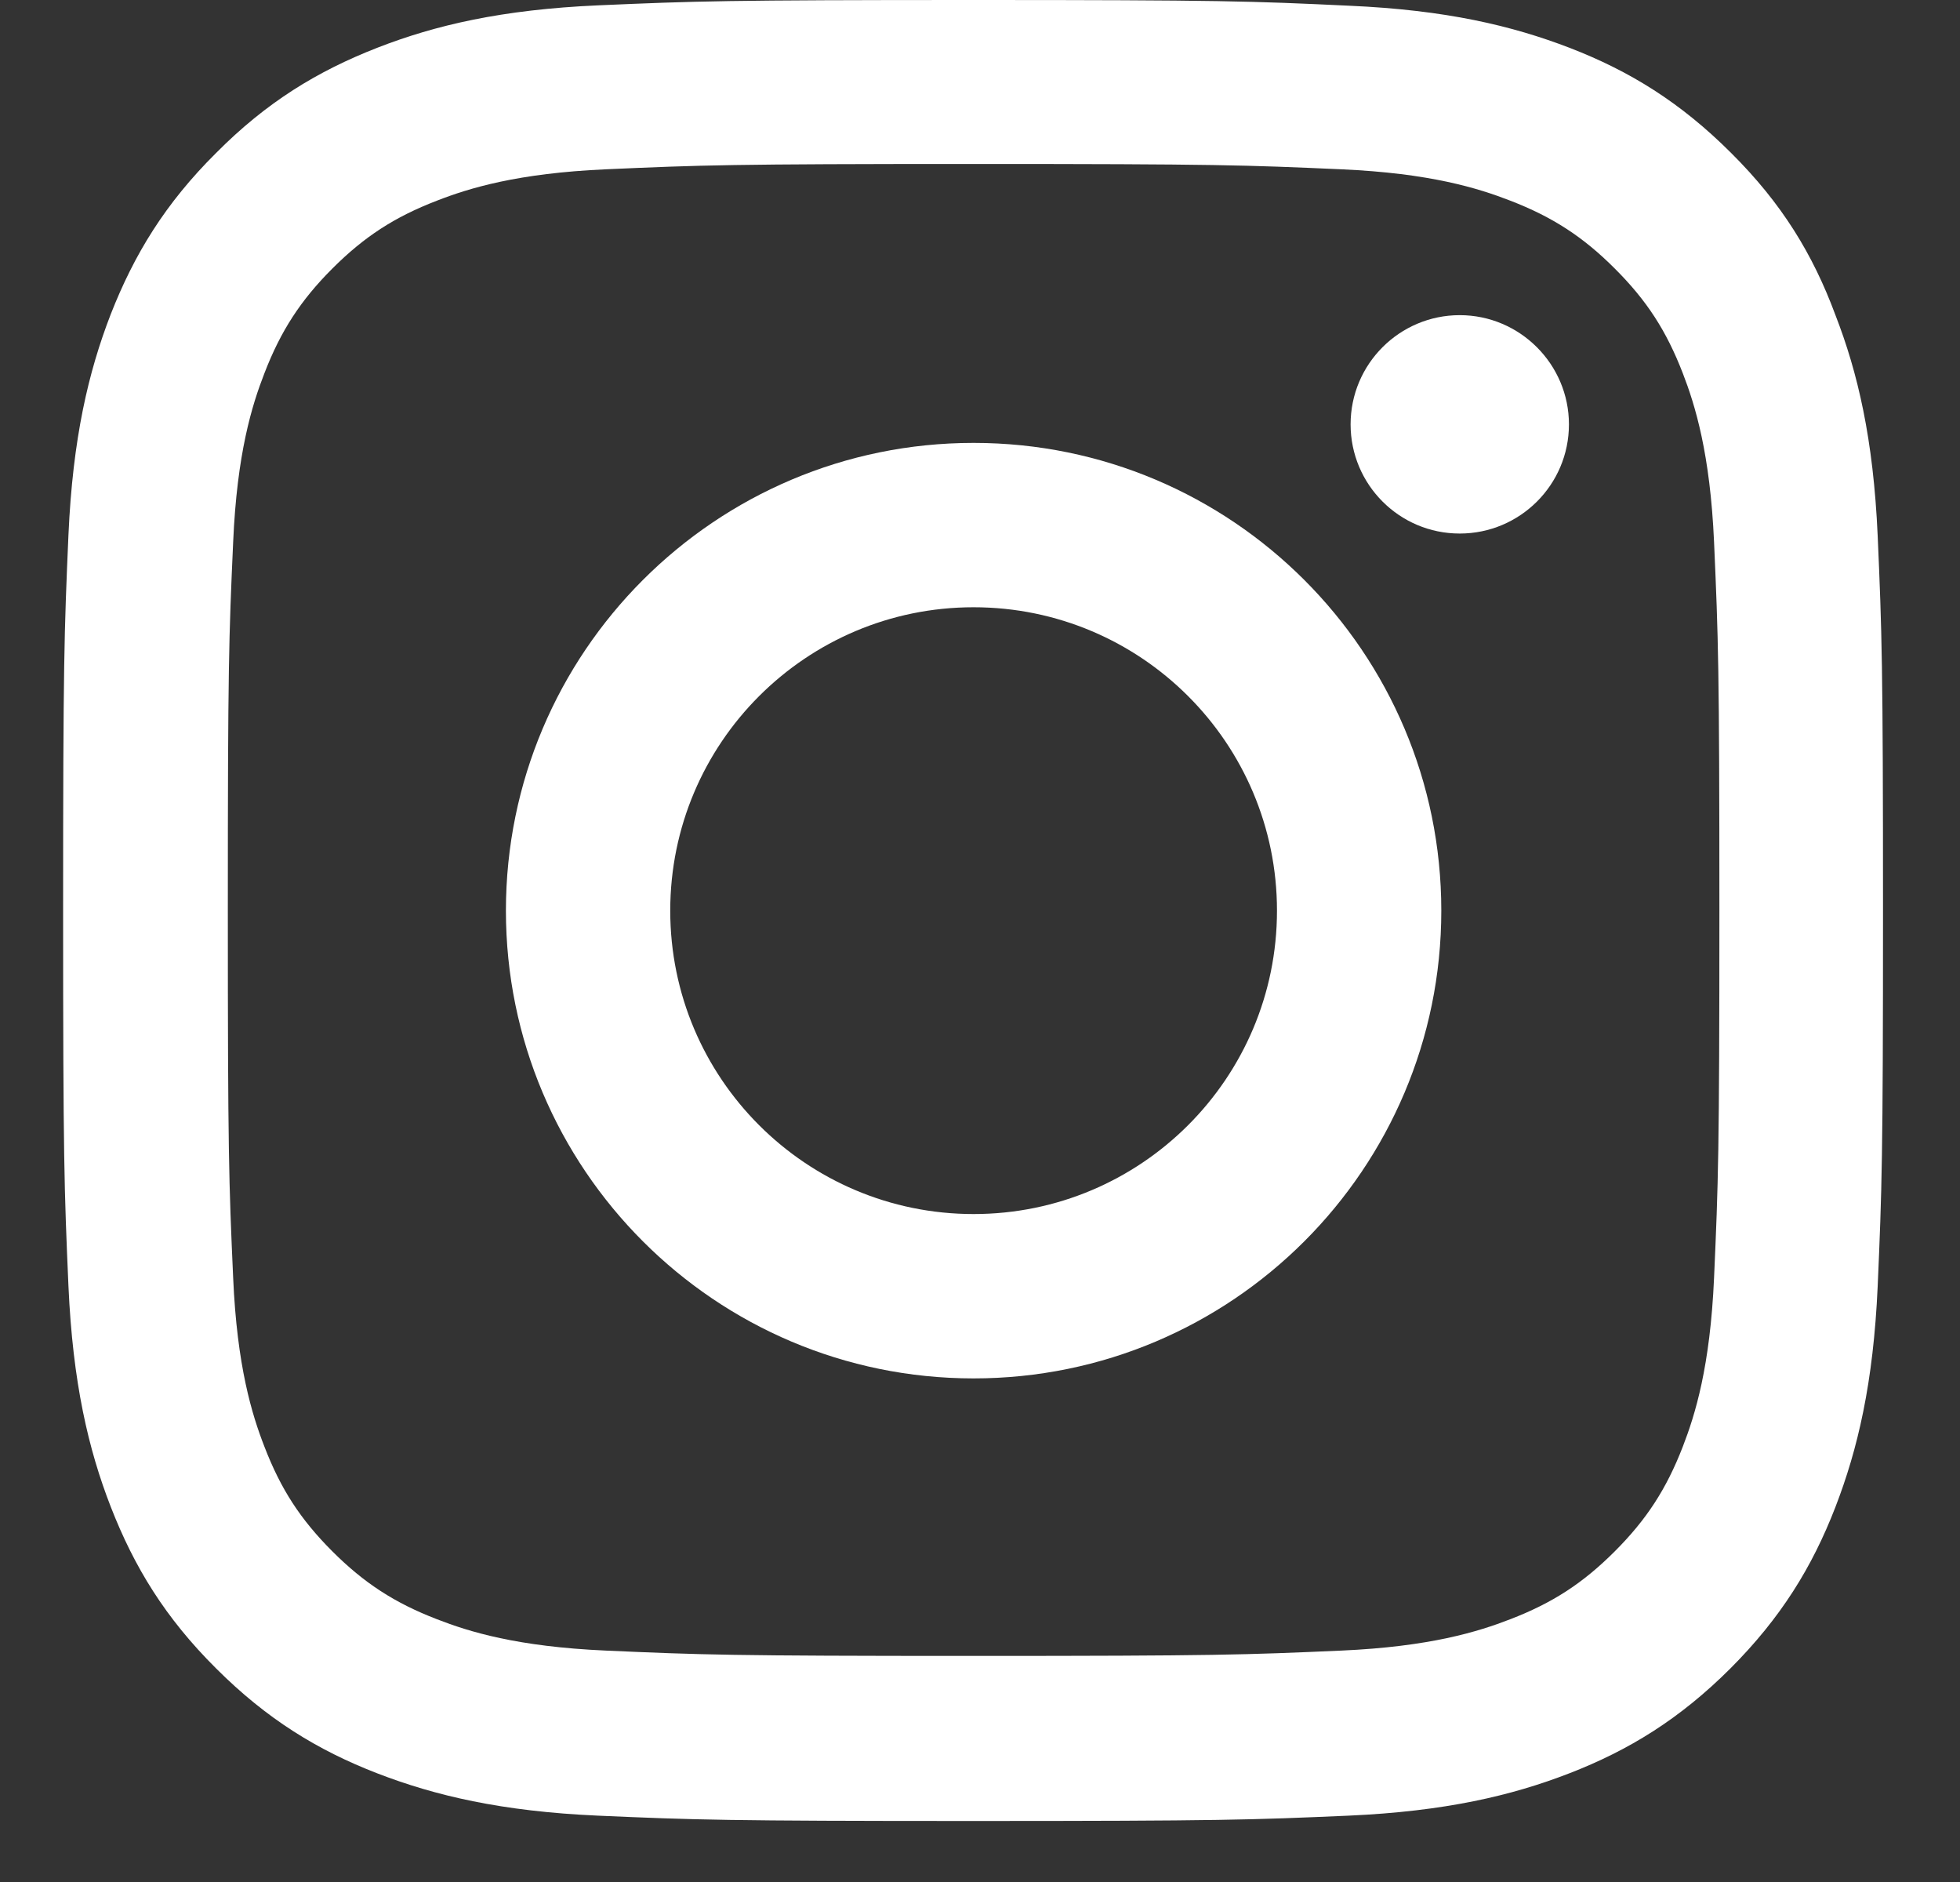 <svg width="25" height="24" viewBox="0 0 25 24" fill="none" xmlns="http://www.w3.org/2000/svg">
<rect x="0" y="0" width="25" height="24" fill="#333333" stroke="none"/>
<g clip-path="url(#clip0_13_1031)">
<path d="M12.418 2.091C15.521 2.091 15.889 2.105 17.109 2.159C18.243 2.209 18.855 2.4 19.264 2.559C19.803 2.767 20.194 3.021 20.597 3.425C21.006 3.833 21.255 4.219 21.464 4.759C21.622 5.167 21.813 5.784 21.863 6.913C21.917 8.138 21.931 8.506 21.931 11.604C21.931 14.707 21.917 15.074 21.863 16.295C21.813 17.429 21.622 18.041 21.464 18.449C21.255 18.989 21.001 19.379 20.597 19.783C20.189 20.191 19.803 20.441 19.264 20.649C18.855 20.808 18.238 20.999 17.109 21.049C15.884 21.103 15.517 21.117 12.418 21.117C9.315 21.117 8.948 21.103 7.728 21.049C6.594 20.999 5.981 20.808 5.573 20.649C5.033 20.441 4.643 20.187 4.239 19.783C3.831 19.375 3.581 18.989 3.373 18.449C3.214 18.041 3.023 17.424 2.974 16.295C2.919 15.07 2.906 14.702 2.906 11.604C2.906 8.501 2.919 8.134 2.974 6.913C3.023 5.779 3.214 5.167 3.373 4.759C3.581 4.219 3.835 3.829 4.239 3.425C4.647 3.017 5.033 2.767 5.573 2.559C5.981 2.4 6.598 2.209 7.728 2.159C8.948 2.105 9.315 2.091 12.418 2.091ZM12.418 0C9.265 0 8.871 0.014 7.632 0.068C6.399 0.122 5.55 0.322 4.815 0.608C4.049 0.907 3.4 1.302 2.756 1.951C2.107 2.595 1.712 3.244 1.413 4.006C1.127 4.745 0.928 5.589 0.873 6.823C0.819 8.066 0.805 8.46 0.805 11.613C0.805 14.766 0.819 15.161 0.873 16.399C0.928 17.633 1.127 18.481 1.413 19.216C1.712 19.983 2.107 20.631 2.756 21.276C3.4 21.92 4.049 22.319 4.811 22.614C5.55 22.899 6.394 23.099 7.628 23.154C8.866 23.208 9.261 23.222 12.414 23.222C15.566 23.222 15.961 23.208 17.2 23.154C18.433 23.099 19.282 22.899 20.017 22.614C20.779 22.319 21.427 21.92 22.072 21.276C22.716 20.631 23.115 19.983 23.41 19.221C23.696 18.481 23.895 17.637 23.95 16.404C24.004 15.165 24.018 14.77 24.018 11.618C24.018 8.465 24.004 8.07 23.95 6.832C23.895 5.598 23.696 4.75 23.41 4.015C23.124 3.244 22.729 2.595 22.081 1.951C21.436 1.306 20.788 0.907 20.026 0.612C19.286 0.327 18.442 0.127 17.209 0.073C15.966 0.014 15.571 0 12.418 0Z" fill="white"/>
<path d="M12.418 5.648C9.125 5.648 6.453 8.32 6.453 11.613C6.453 14.906 9.125 17.578 12.418 17.578C15.712 17.578 18.384 14.906 18.384 11.613C18.384 8.32 15.712 5.648 12.418 5.648ZM12.418 15.482C10.282 15.482 8.549 13.75 8.549 11.613C8.549 9.476 10.282 7.744 12.418 7.744C14.555 7.744 16.288 9.476 16.288 11.613C16.288 13.75 14.555 15.482 12.418 15.482Z" fill="white"/>
<path d="M20.012 5.412C20.012 6.183 19.386 6.804 18.619 6.804C17.848 6.804 17.227 6.178 17.227 5.412C17.227 4.641 17.853 4.019 18.619 4.019C19.386 4.019 20.012 4.645 20.012 5.412Z" fill="white"/>
</g>
<defs>
<clipPath id="clip0_13_1031">
<rect width="23.226" height="23.226" fill="white" transform="translate(0.805)"/>
</clipPath>
</defs>
</svg>
